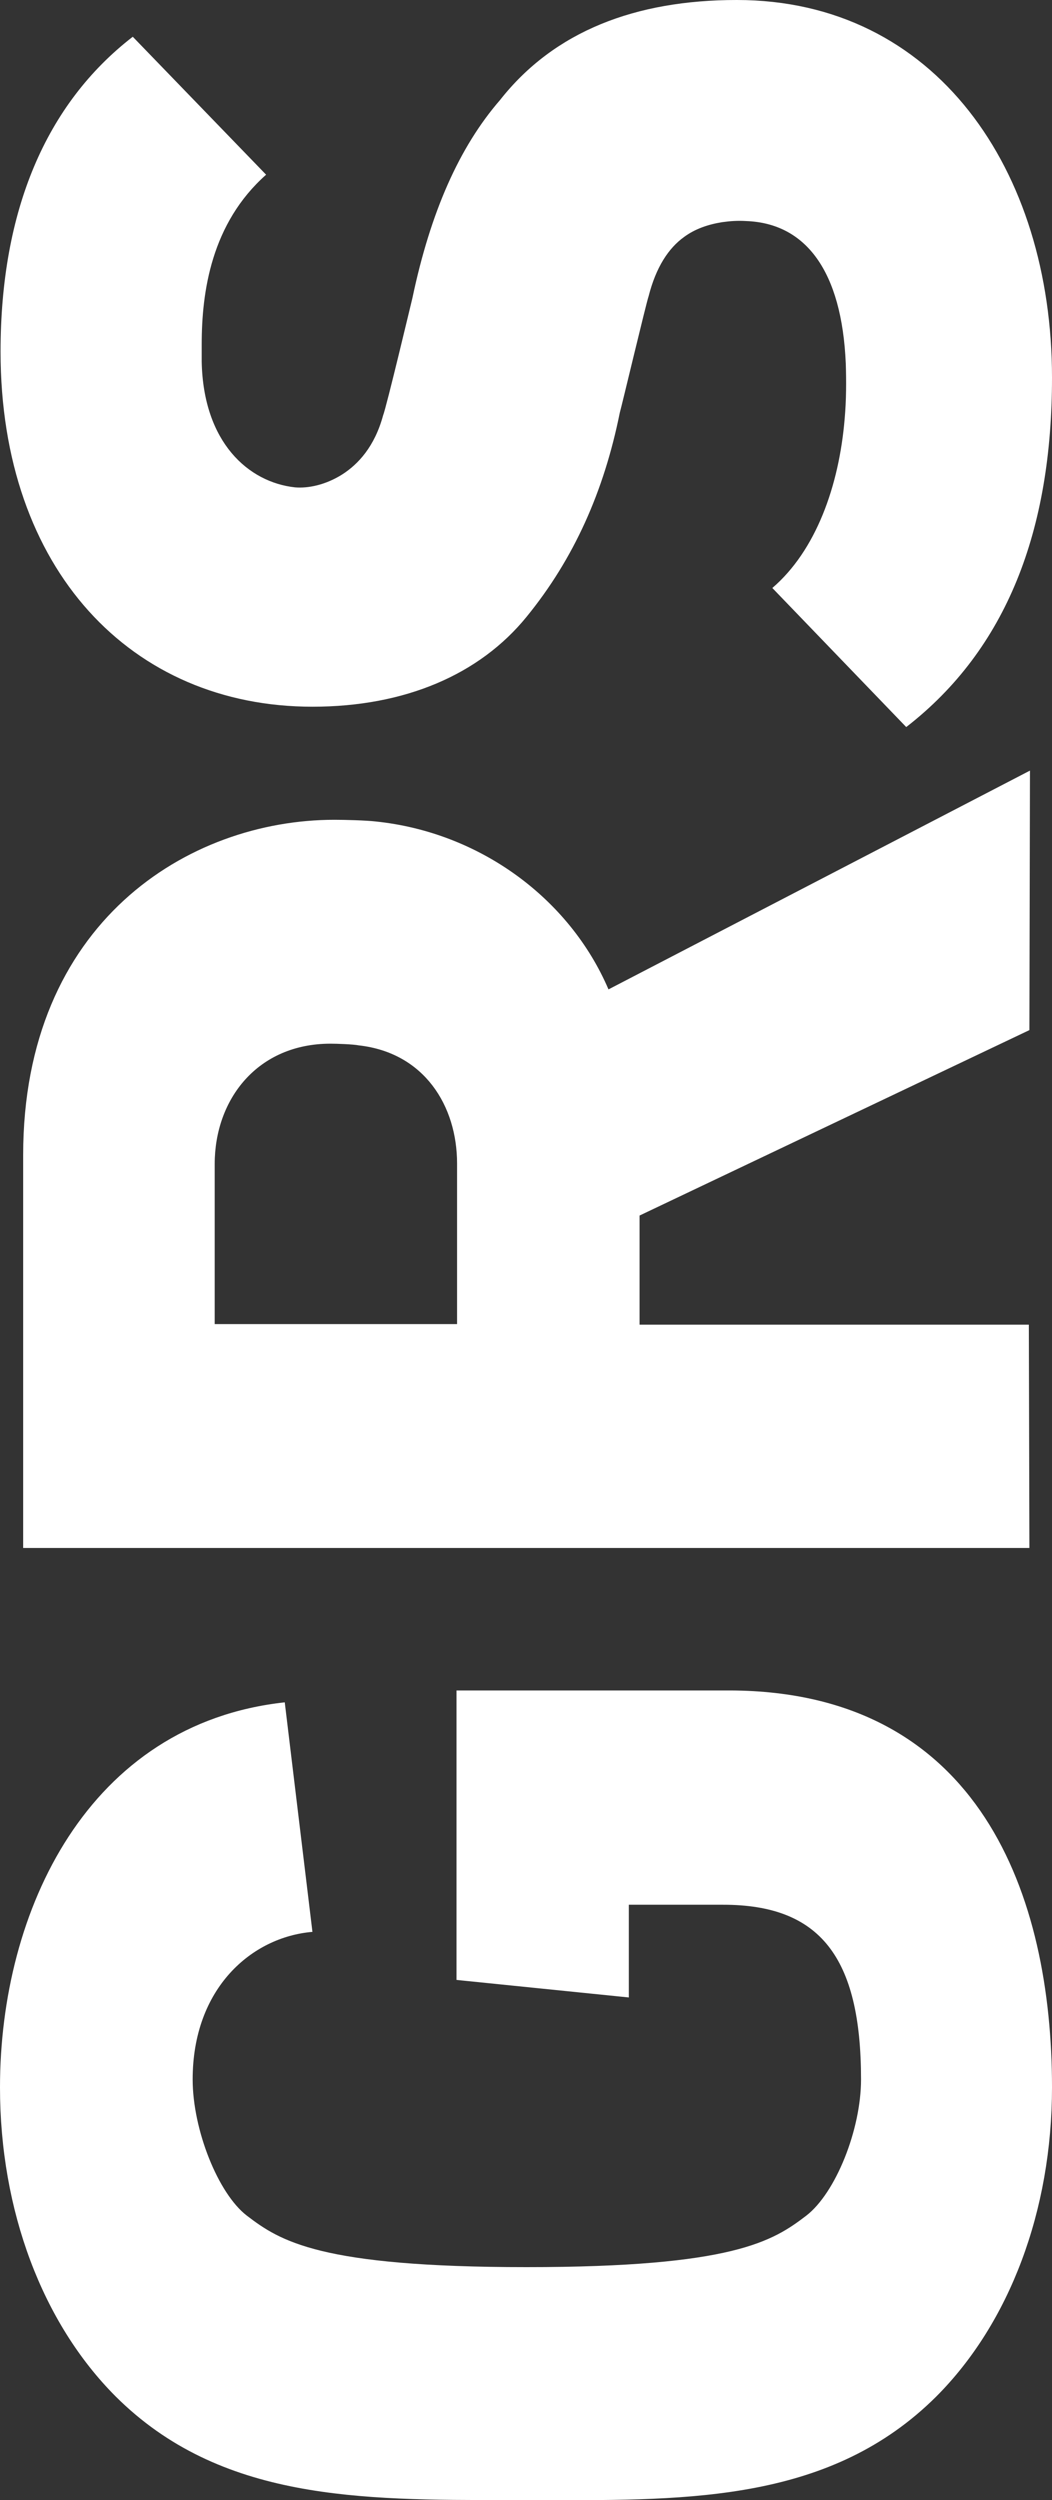 <?xml version="1.0" encoding="UTF-8" standalone="no"?>
<!-- Generator: Adobe Illustrator 28.1.0, SVG Export Plug-In . SVG Version: 6.00 Build 0)  -->

<svg
   version="1.1"
   id="Ebene_1"
   x="0px"
   y="0px"
   viewBox="0 0 186.2 442.213"
   xml:space="preserve"
   width="186.2"
   height="442.213"
   xmlns="http://www.w3.org/2000/svg"
   xmlns:svg="http://www.w3.org/2000/svg"><rect x="0" y="0" width="186.2" height="442.213" fill="#333333" stroke="none"/><defs
   id="defs1" />
<style
   type="text/css"
   id="style1">
	.st0{fill:#FFFFFF;}
</style>
<path
   class="st0"
   d="m 129.3,299 c 44.2,0.2 56.9,36.4 56.9,70.2 0,21.8 -7.5,41.7 -20.5,54.7 -18.5,18.4 -43.2,18.4 -69.5,18.3 H 93.1 90 c -26.2,0 -51,0.1 -69.5,-18.3 C 7.5,410.9 0,391 0,369.2 0,337.9 15.6,304.9 50.4,301.1 l 4.9,40.6 c -10.7,0.9 -21.2,9.9 -21.2,26.1 0,8.9 4.5,20.2 9.6,24.1 5.9,4.5 12.9,9.1 49.5,9.1 36.6,0 43.6,-4.6 49.5,-9.1 5.2,-4 9.7,-15.2 9.7,-24.1 0,-21.7 -7.3,-30.9 -24.4,-30.9 h -16.7 v 16.4 L 80.8,350.2 V 299 Z M 149.7,64.3 c 0.1,3.1 0.1,6.4 -0.2,9.8 -1,11.9 -5.1,23.3 -12.8,29.9 l 23.7,24.6 C 178.2,114.8 186.2,93.8 186.2,66.8 186.2,30.1 165.6,0 130.4,0 112.5,0 98.1,5.5 88.5,17.7 81.3,26 76.2,37.5 73,52.7 72.8,53.5 68.4,72 67.8,73.5 c -1.5,5.5 -4.4,8.6 -7.2,10.4 -3,1.9 -6.1,2.5 -8.4,2.3 C 44,85.3 36,78.3 35.7,64 c 0,-1 0,-2 0,-3.1 0,-9.3 1.7,-21.4 11.4,-30 L 23.5,6.5 C 8.1,18.4 0.1,37.3 0.1,62.2 c 0,38.6 23.2,62.8 55.2,62.8 16.4,0 29.6,-5.7 37.9,-15.9 8.4,-10.3 13.7,-22.2 16.5,-36.1 0.3,-1 4.7,-19.5 5.1,-20.6 1.3,-5.1 3.5,-8.5 6.3,-10.5 1.9,-1.4 4.2,-2.2 6.7,-2.6 1.4,-0.2 2.8,-0.3 4.3,-0.2 10.5,0.4 16.9,8.8 17.6,25.2 z M 113.2,215 v 19.3 h 68.9 l 0.1,39.5 H 4.1 v -69.5 c 0,-41.1 29.2,-59.3 55.1,-59.3 1.8,0 5.6,0.1 7.3,0.3 18.4,1.9 34.3,13.6 41.2,29.7 l 74.6,-38.7 -0.1,45.9 z m -32.3,19.3 v -28.5 c 0,-10.2 -5.8,-19.6 -17.4,-20.9 -1,-0.2 -3.9,-0.3 -5,-0.3 -12.9,0 -20.5,9.8 -20.5,21.3 v 28.3 h 42.9 z"
   id="path1" />
</svg>
